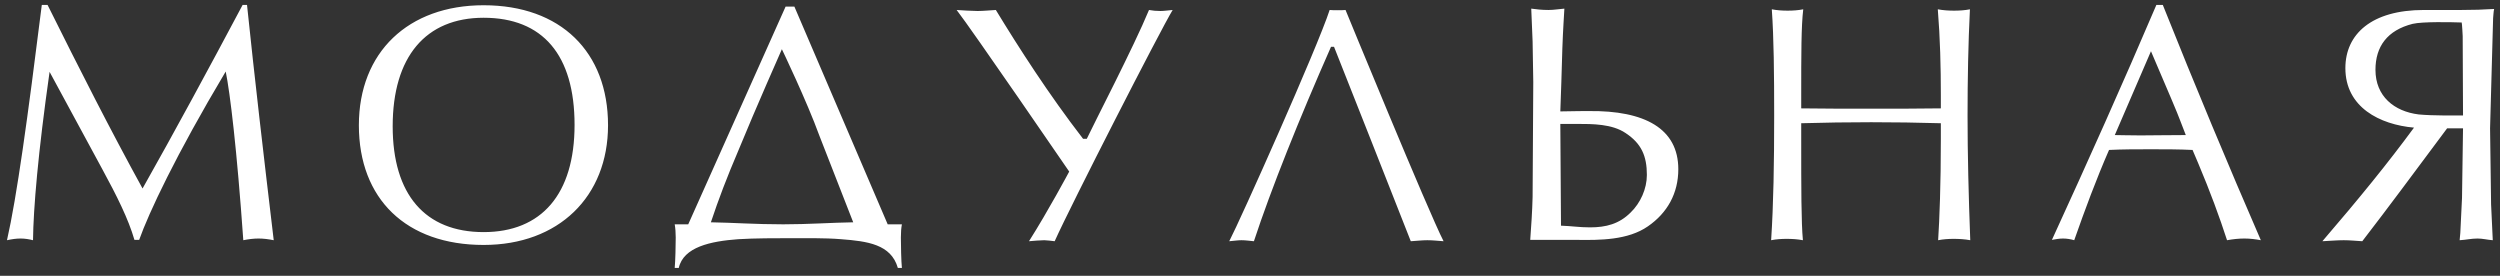 <?xml version="1.0" encoding="UTF-8"?> <svg xmlns="http://www.w3.org/2000/svg" width="281" height="31" viewBox="0 0 281 31" fill="none"><rect x="0" y="0" width="281" height="31" fill="#333333" stroke="none"/> <path d="M30.767 27C29.627 17.424 28.601 8.608 27.765 0.552H27.271C23.433 7.772 19.709 14.65 16.023 21.186C12.451 14.688 8.955 7.81 5.345 0.552H4.699C3.103 13.32 1.887 22.174 0.785 27C1.317 26.886 1.811 26.81 2.305 26.81C2.799 26.81 3.255 26.886 3.711 27C3.749 23.466 4.281 17.158 5.573 8.076L11.501 19.02C13.135 22.022 14.427 24.606 15.111 26.962H15.643C16.707 23.96 19.747 17.462 25.371 8.038C25.865 10.47 26.625 16.778 27.347 27C27.917 26.886 28.487 26.81 29.057 26.81C29.627 26.81 30.197 26.886 30.767 27ZM68.343 14.08C68.343 5.834 63.023 0.59 54.359 0.59C45.885 0.59 40.337 5.872 40.337 14.08C40.337 22.364 45.657 27.532 54.359 27.532C62.795 27.532 68.343 22.098 68.343 14.08ZM64.581 14.042C64.581 21.832 60.857 26.088 54.359 26.088C47.785 26.088 44.137 21.87 44.137 14.194C44.137 6.366 47.861 1.996 54.359 1.996C61.009 1.996 64.581 6.176 64.581 14.042ZM101.373 30.116C101.297 29.394 101.259 27.532 101.259 26.696C101.259 26.088 101.297 25.632 101.373 25.214H99.777L89.289 0.742H88.301L77.357 25.214H75.837C75.913 25.632 75.951 26.164 75.951 26.696C75.951 27.456 75.913 29.356 75.837 30.116H76.293C76.825 27.76 79.865 27.114 82.981 26.886C84.767 26.772 87.389 26.772 88.795 26.772C90.201 26.772 92.747 26.734 94.533 26.886C97.497 27.114 100.157 27.456 100.917 30.116H101.373ZM95.901 24.986C93.469 25.024 90.847 25.214 88.035 25.214C84.881 25.214 82.335 25.024 79.903 24.986C80.777 22.364 81.689 19.97 83.019 16.854C84.919 12.218 87.883 5.53 87.883 5.53C87.883 5.53 90.695 11.382 92.101 15.258L95.901 24.986ZM131.807 1.122C131.313 1.16 130.857 1.236 130.439 1.236C129.945 1.236 129.565 1.198 129.147 1.122C127.437 5.264 122.877 14.042 122.155 15.6H121.737C117.861 10.584 114.479 5.302 111.933 1.122C111.287 1.16 110.489 1.236 109.881 1.236C109.273 1.236 108.095 1.16 107.525 1.122C109.159 3.212 120.179 19.286 120.179 19.286C120.179 19.286 117.785 23.77 115.657 27.114C115.923 27.076 117.101 27 117.367 27C117.595 27 118.279 27.076 118.545 27.114C120.369 23.048 130.439 3.364 131.807 1.122ZM162.258 27.114C160.586 23.884 151.238 1.122 151.238 1.122C150.972 1.16 149.718 1.16 149.452 1.122C148.084 5.34 139.382 24.796 138.166 27.114C138.66 27.076 139.116 27 139.534 27C140.028 27 140.484 27.076 140.94 27.114C142.878 21.224 146.032 13.358 149.604 5.264H149.946C149.946 5.264 158.116 25.898 158.572 27.114C159.256 27.076 159.826 27 160.434 27C161.042 27 161.688 27.076 162.258 27.114ZM188.642 19.02C188.642 14.46 184.88 12.408 178.572 12.484C178.572 12.484 176.786 12.484 175.38 12.522L175.494 9.254L175.608 5.454C175.684 3.25 175.798 1.768 175.836 0.97C175.266 1.008 174.696 1.122 174.05 1.122C173.29 1.122 172.682 1.046 172.112 0.97L172.264 4.656L172.34 9.216L172.264 22.136C172.226 23.77 172.112 25.366 171.998 26.962H172.948H177.204C179.826 27 182.98 27 185.222 25.442C187.426 23.922 188.642 21.718 188.642 19.02ZM185.108 19.666C185.108 21.224 184.386 22.82 183.284 23.884C181.992 25.176 180.51 25.556 178.724 25.556C177.508 25.556 176.634 25.404 175.456 25.366L175.38 13.928H177.242C179.028 13.928 181.194 13.928 182.714 14.954C184.5 16.132 185.108 17.538 185.108 19.666ZM221.457 27C221.267 21.946 221.153 17.272 221.153 13.016C221.153 8.874 221.229 4.922 221.419 1.046C220.849 1.16 220.241 1.198 219.633 1.198C219.025 1.198 218.417 1.16 217.809 1.046C218.075 4.314 218.151 7.544 218.151 10.698V12.18C215.529 12.218 212.907 12.218 210.323 12.218C207.701 12.218 205.079 12.218 202.457 12.18V10.698C202.457 6.138 202.457 2.908 202.685 1.046C202.115 1.16 201.507 1.198 200.937 1.198C200.329 1.198 199.759 1.16 199.151 1.046C199.379 4.276 199.417 8.266 199.417 13.016C199.417 18.298 199.341 22.972 199.075 27C199.645 26.886 200.253 26.848 200.823 26.848C201.431 26.848 202.039 26.886 202.647 27C202.457 24.986 202.457 21.186 202.457 15.638V13.852C205.079 13.776 207.701 13.738 210.323 13.738C212.907 13.738 215.529 13.776 218.151 13.852V15.638C218.151 20.806 217.999 24.606 217.847 27C218.417 26.886 219.025 26.848 219.595 26.848C220.203 26.848 220.849 26.886 221.457 27ZM254.119 27C250.471 18.602 246.785 9.786 243.099 0.552H242.377C238.615 9.368 234.663 18.184 230.635 26.962C231.053 26.886 231.471 26.81 231.889 26.81C232.307 26.81 232.763 26.886 233.143 27C234.359 23.542 235.613 20.16 237.057 16.854C238.615 16.778 240.173 16.778 241.769 16.778C243.327 16.778 244.885 16.778 246.443 16.854L247.089 18.374C248.419 21.528 249.483 24.416 250.319 27C250.965 26.886 251.611 26.81 252.257 26.81C252.903 26.81 253.511 26.886 254.119 27ZM245.683 15.182C243.631 15.182 241.921 15.22 240.591 15.22C239.261 15.22 238.311 15.182 237.703 15.182L241.769 5.758C243.707 10.28 244.809 12.864 245.037 13.51L245.683 15.182ZM280.34 1.008C279.086 1.084 278.098 1.122 276.616 1.122H272.436C266.584 1.122 263.62 3.82 263.62 7.658C263.62 12.066 267.496 14.004 271.334 14.346C268.37 18.374 265.216 22.25 261.036 27.114C261.834 27.076 262.708 27 263.43 27C264.152 27 264.836 27.076 265.52 27.114C268.484 23.276 271.486 19.21 275.058 14.422H276.844L276.73 22.25L276.54 26.164C276.502 26.43 276.502 26.734 276.464 27C277.148 26.962 277.794 26.81 278.478 26.81C279.048 26.81 279.618 26.962 280.188 27L279.998 22.972L279.884 14.422L280.226 2.034C280.264 1.692 280.264 1.35 280.34 1.008ZM276.844 12.978C276.008 12.978 273.462 13.016 271.866 12.864C269.092 12.522 267.002 10.812 267.002 7.848C267.002 5.226 268.332 3.402 271.182 2.68C272.322 2.414 275.552 2.49 276.692 2.528C276.73 2.528 276.806 4.048 276.806 4.048L276.844 12.978Z" fill="white"></path> </svg> 